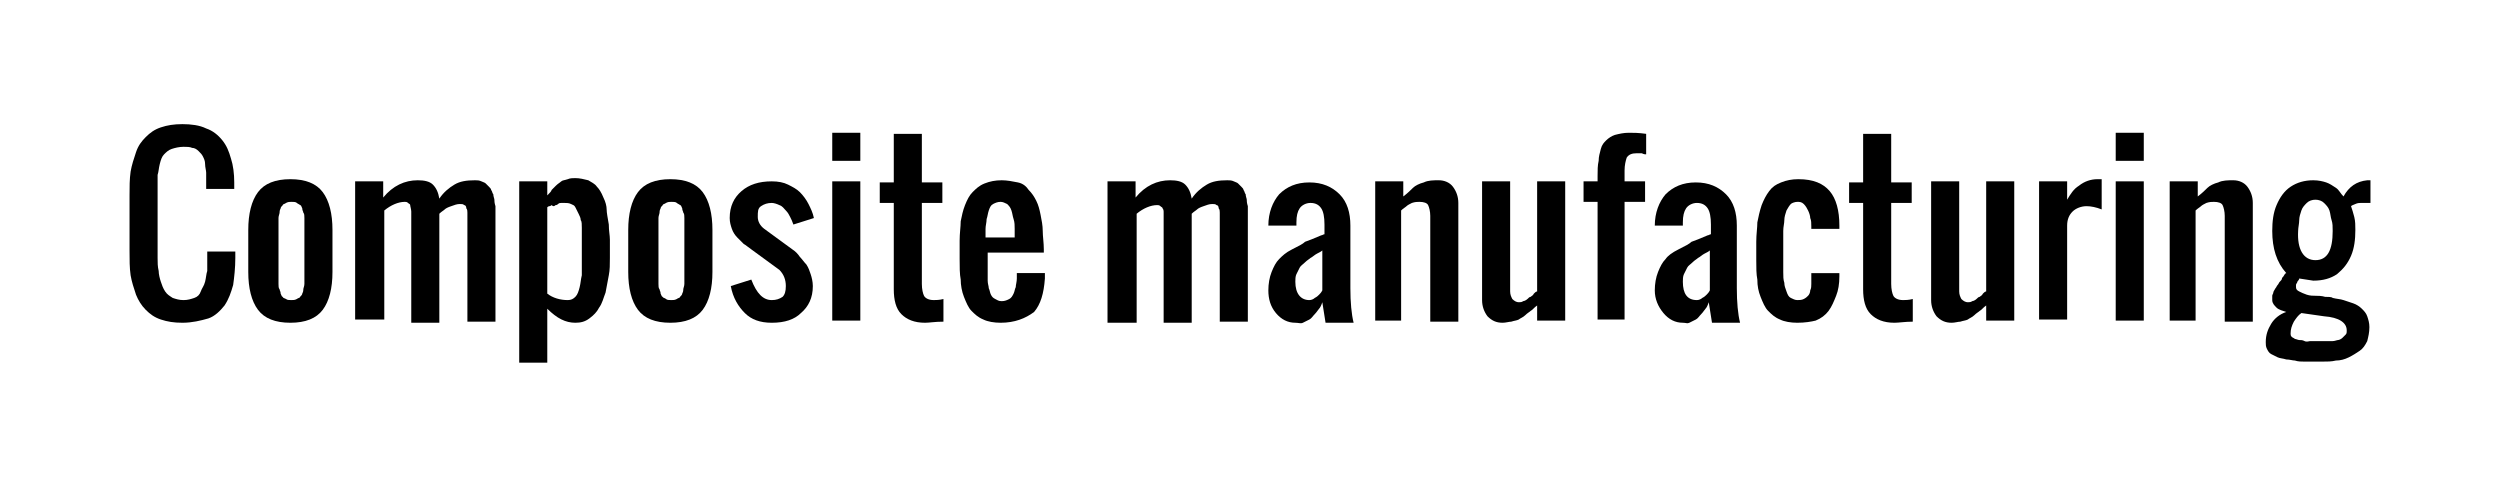 <?xml version="1.0" encoding="utf-8"?>
<!-- Generator: Adobe Illustrator 26.0.3, SVG Export Plug-In . SVG Version: 6.00 Build 0)  -->
<svg version="1.1" id="Layer_1" xmlns="http://www.w3.org/2000/svg" xmlns:xlink="http://www.w3.org/1999/xlink" x="0px" y="0px"
	 viewBox="0 0 231.6 45" style="enable-background:new 0 0 231.6 45;" xml:space="preserve">
<g>
	<path d="M16.9,29.9c-0.8,0-1.4-0.1-2-0.3c-0.6-0.2-1-0.5-1.4-0.9c-0.4-0.4-0.7-0.9-0.9-1.4c-0.2-0.6-0.4-1.2-0.5-1.8
		C12,24.8,12,24.1,12,23.2v-5.1c0-0.8,0-1.5,0.1-2.2c0.1-0.6,0.3-1.2,0.5-1.8c0.2-0.6,0.5-1,0.9-1.4s0.8-0.7,1.4-0.9
		c0.6-0.2,1.2-0.3,2-0.3c0.8,0,1.6,0.1,2.2,0.4c0.6,0.2,1.1,0.6,1.5,1.1c0.4,0.5,0.6,1,0.8,1.7c0.2,0.6,0.3,1.4,0.3,2.2
		c0,0.1,0,0.3,0,0.6h-2.6v-0.6c0-0.4,0-0.7,0-0.9s-0.1-0.5-0.1-0.8s-0.1-0.5-0.2-0.7s-0.2-0.3-0.4-0.5c-0.2-0.2-0.4-0.3-0.6-0.3
		c-0.2-0.1-0.5-0.1-0.8-0.1c-0.4,0-0.8,0.1-1.1,0.2c-0.3,0.1-0.5,0.3-0.7,0.5c-0.2,0.2-0.3,0.5-0.4,0.9c-0.1,0.4-0.1,0.7-0.2,1
		c0,0.3,0,0.8,0,1.3v6.4c0,0.4,0,0.8,0.1,1.2c0,0.3,0.1,0.7,0.2,1c0.1,0.3,0.2,0.6,0.4,0.9s0.4,0.4,0.7,0.6c0.3,0.1,0.6,0.2,1,0.2
		c0.4,0,0.7-0.1,1-0.2c0.3-0.1,0.5-0.3,0.6-0.6s0.3-0.5,0.4-0.9c0.1-0.4,0.1-0.7,0.2-1c0-0.3,0-0.7,0-1.2v-0.6h2.6v0.6
		c0,0.9-0.1,1.8-0.2,2.5c-0.2,0.7-0.4,1.3-0.8,1.9c-0.4,0.5-0.9,1-1.5,1.2C18.6,29.7,17.8,29.9,16.9,29.9z"/>
	<path d="M29.9,28.7c-0.6,0.8-1.6,1.2-3,1.2c-1.4,0-2.4-0.4-3-1.2c-0.6-0.8-0.9-2-0.9-3.5v-3.9c0-1.5,0.3-2.7,0.9-3.5
		c0.6-0.8,1.6-1.2,3-1.2c1.4,0,2.4,0.4,3,1.2s0.9,2,0.9,3.5v3.9C30.8,26.7,30.5,27.9,29.9,28.7z M26.5,27.7c0.1,0.1,0.3,0.1,0.5,0.1
		s0.3,0,0.5-0.1c0.1-0.1,0.3-0.1,0.3-0.2c0.1-0.1,0.2-0.2,0.2-0.3c0.1-0.2,0.1-0.3,0.1-0.4c0-0.1,0.1-0.3,0.1-0.5c0-0.2,0-0.4,0-0.5
		s0-0.3,0-0.6v-3.9c0-0.2,0-0.4,0-0.6s0-0.3,0-0.5c0-0.2,0-0.4-0.1-0.5c0-0.1-0.1-0.2-0.1-0.4c-0.1-0.2-0.1-0.3-0.2-0.3
		c-0.1-0.1-0.2-0.1-0.3-0.2c-0.1-0.1-0.3-0.1-0.5-0.1s-0.3,0-0.5,0.1c-0.1,0.1-0.3,0.1-0.3,0.2c-0.1,0.1-0.2,0.2-0.2,0.3
		c-0.1,0.2-0.1,0.3-0.1,0.4c0,0.1-0.1,0.3-0.1,0.5c0,0.2,0,0.4,0,0.5s0,0.3,0,0.6v3.9c0,0.2,0,0.4,0,0.6s0,0.3,0,0.5
		c0,0.2,0,0.4,0.1,0.5c0,0.1,0.1,0.2,0.1,0.4c0.1,0.2,0.1,0.3,0.2,0.3C26.2,27.6,26.3,27.6,26.5,27.7z"/>
	<path d="M32.9,29.7V16.8h2.6v1.5c0.9-1.1,2-1.6,3.2-1.6c0.6,0,1.1,0.1,1.4,0.4c0.3,0.3,0.5,0.7,0.6,1.3c0.4-0.6,0.9-1,1.4-1.3
		c0.5-0.3,1.1-0.4,1.9-0.4c0.2,0,0.4,0,0.6,0.1s0.3,0.1,0.4,0.2c0.1,0.1,0.2,0.2,0.3,0.3s0.2,0.2,0.2,0.3c0.1,0.1,0.1,0.3,0.2,0.4
		c0,0.2,0.1,0.4,0.1,0.5c0,0.1,0,0.3,0.1,0.6c0,0.2,0,0.4,0,0.6c0,0.1,0,0.4,0,0.6c0,0.1,0,0.1,0,0.1v9.4h-2.6v-9.4c0,0,0-0.1,0-0.2
		c0-0.2,0-0.4,0-0.5c0-0.1,0-0.3-0.1-0.4c0-0.2-0.1-0.3-0.2-0.3c-0.1-0.1-0.2-0.1-0.4-0.1c-0.3,0-0.5,0.1-0.8,0.2
		c-0.3,0.1-0.5,0.2-0.6,0.3c-0.1,0.1-0.3,0.2-0.5,0.4v10.1h-2.6v-9.3c0,0,0-0.1,0-0.2c0-0.2,0-0.3,0-0.4c0-0.1,0-0.2,0-0.4
		S38,19.1,38,19c0-0.1-0.1-0.1-0.2-0.2c-0.1-0.1-0.2-0.1-0.3-0.1c-0.6,0-1.3,0.3-1.9,0.8v10.1H32.9z"/>
	<path d="M48.1,33.6V16.8h2.6v1.3c0.2-0.2,0.4-0.4,0.4-0.5c0.1-0.1,0.2-0.2,0.4-0.4c0.2-0.2,0.4-0.3,0.5-0.4
		c0.1-0.1,0.3-0.1,0.6-0.2c0.2-0.1,0.5-0.1,0.7-0.1c0.4,0,0.8,0.1,1.2,0.2c0.3,0.2,0.6,0.3,0.8,0.6c0.2,0.2,0.4,0.5,0.6,1
		c0.2,0.4,0.3,0.8,0.3,1.1s0.1,0.8,0.2,1.4c0,0.6,0.1,1,0.1,1.4c0,0.4,0,0.8,0,1.5v0.2c0,0.6,0,1.1-0.1,1.6s-0.2,1.1-0.3,1.6
		c-0.2,0.5-0.3,1-0.6,1.4c-0.2,0.4-0.5,0.7-0.9,1s-0.8,0.4-1.3,0.4c-0.9,0-1.7-0.4-2.6-1.3v5H48.1z M52.6,27.8
		c0.3,0,0.5-0.1,0.7-0.3c0.2-0.2,0.3-0.5,0.4-0.9c0.1-0.4,0.1-0.7,0.2-1.1c0-0.4,0-0.8,0-1.3l0-1.7c0-0.3,0-0.5,0-0.7
		c0-0.2,0-0.4,0-0.7c0-0.3,0-0.6-0.1-0.7c0-0.2-0.1-0.4-0.2-0.6c-0.1-0.2-0.2-0.4-0.3-0.6s-0.2-0.2-0.4-0.3
		c-0.2-0.1-0.4-0.1-0.6-0.1c-0.1,0-0.2,0-0.3,0c-0.1,0-0.2,0-0.3,0.1s-0.2,0.1-0.2,0.1c-0.1,0-0.1,0.1-0.2,0.1S51.1,19,51.1,19
		c0,0-0.1,0.1-0.2,0.1s-0.2,0.1-0.2,0.1v8C51.2,27.6,51.9,27.8,52.6,27.8z"/>
	<path d="M65.1,28.7c-0.6,0.8-1.6,1.2-3,1.2c-1.4,0-2.4-0.4-3-1.2c-0.6-0.8-0.9-2-0.9-3.5v-3.9c0-1.5,0.3-2.7,0.9-3.5
		c0.6-0.8,1.6-1.2,3-1.2c1.4,0,2.4,0.4,3,1.2s0.9,2,0.9,3.5v3.9C66,26.7,65.7,27.9,65.1,28.7z M61.7,27.7c0.1,0.1,0.3,0.1,0.5,0.1
		s0.3,0,0.5-0.1c0.1-0.1,0.3-0.1,0.3-0.2c0.1-0.1,0.2-0.2,0.2-0.3c0.1-0.2,0.1-0.3,0.1-0.4c0-0.1,0.1-0.3,0.1-0.5c0-0.2,0-0.4,0-0.5
		s0-0.3,0-0.6v-3.9c0-0.2,0-0.4,0-0.6s0-0.3,0-0.5c0-0.2,0-0.4-0.1-0.5c0-0.1-0.1-0.2-0.1-0.4c-0.1-0.2-0.1-0.3-0.2-0.3
		c-0.1-0.1-0.2-0.1-0.3-0.2c-0.1-0.1-0.3-0.1-0.5-0.1s-0.3,0-0.5,0.1c-0.1,0.1-0.3,0.1-0.3,0.2c-0.1,0.1-0.2,0.2-0.2,0.3
		c-0.1,0.2-0.1,0.3-0.1,0.4c0,0.1-0.1,0.3-0.1,0.5c0,0.2,0,0.4,0,0.5s0,0.3,0,0.6v3.9c0,0.2,0,0.4,0,0.6s0,0.3,0,0.5
		c0,0.2,0,0.4,0.1,0.5c0,0.1,0.1,0.2,0.1,0.4c0.1,0.2,0.1,0.3,0.2,0.3C61.4,27.6,61.6,27.6,61.7,27.7z"/>
	<path d="M71.5,29.9c-1.1,0-1.9-0.3-2.5-0.9c-0.6-0.6-1.1-1.4-1.3-2.5l1.9-0.6c0.5,1.3,1.1,1.9,1.9,1.9c0.4,0,0.7-0.1,1-0.3
		c0.2-0.2,0.3-0.5,0.3-1c0-0.6-0.2-1.1-0.6-1.5l-2.6-1.9c-0.3-0.2-0.5-0.4-0.7-0.5c-0.2-0.2-0.4-0.4-0.6-0.6s-0.4-0.5-0.5-0.8
		s-0.2-0.6-0.2-1c0-1.1,0.4-1.9,1.1-2.5s1.6-0.9,2.8-0.9c0.6,0,1.1,0.1,1.5,0.3s0.8,0.4,1.1,0.7c0.3,0.3,0.6,0.7,0.8,1.1
		c0.2,0.4,0.4,0.8,0.5,1.3l-1.9,0.6c-0.1-0.3-0.2-0.5-0.3-0.7c-0.1-0.2-0.2-0.4-0.4-0.6c-0.2-0.2-0.3-0.4-0.6-0.5
		c-0.2-0.1-0.5-0.2-0.7-0.2c-0.4,0-0.7,0.1-1,0.3s-0.3,0.5-0.3,1c0,0.4,0.2,0.8,0.6,1.1l2.6,1.9c0.3,0.2,0.5,0.4,0.7,0.7
		c0.2,0.2,0.4,0.5,0.6,0.7c0.2,0.3,0.3,0.6,0.4,0.9c0.1,0.3,0.2,0.7,0.2,1.1c0,1.1-0.4,1.9-1.1,2.5C73.6,29.6,72.7,29.9,71.5,29.9z"
		/>
	<path d="M77.1,14.9v-2.6h2.6v2.6H77.1z M77.1,29.7V16.8h2.6v12.9H77.1z"/>
	<path d="M85.7,29.9c-1,0-1.7-0.3-2.2-0.8c-0.5-0.5-0.7-1.3-0.7-2.3v-8h-1.3v-1.9h1.3v-4.5h2.6v4.5h1.9v1.9h-1.9v7.5
		c0,0.5,0.1,0.9,0.2,1.1c0.1,0.2,0.4,0.4,0.9,0.4c0.2,0,0.5,0,0.9-0.1v2.1C86.6,29.8,86.1,29.9,85.7,29.9z"/>
	<path d="M92.7,29.9c-0.6,0-1.2-0.1-1.6-0.3c-0.5-0.2-0.8-0.5-1.1-0.8c-0.3-0.3-0.5-0.8-0.7-1.3c-0.2-0.5-0.3-1.1-0.3-1.6
		c-0.1-0.5-0.1-1.2-0.1-1.9c0-0.6,0-1.1,0-1.7c0-0.7,0.1-1.3,0.1-1.8c0.1-0.5,0.2-1,0.4-1.5c0.2-0.5,0.4-0.9,0.7-1.2
		c0.3-0.3,0.6-0.6,1.1-0.8c0.5-0.2,1-0.3,1.6-0.3c0.5,0,1,0.1,1.5,0.2s0.8,0.4,1,0.7c0.3,0.3,0.5,0.6,0.7,1s0.3,0.8,0.4,1.3
		c0.1,0.5,0.2,1,0.2,1.5c0,0.5,0.1,1.1,0.1,1.7v0.3h-5.2v0.6c0,0.1,0,0.2,0,0.4c0,0.2,0,0.5,0,0.8c0,0.3,0,0.5,0,0.8
		c0,0.3,0.1,0.5,0.1,0.7c0.1,0.2,0.1,0.4,0.2,0.6c0.1,0.2,0.2,0.3,0.4,0.4c0.2,0.1,0.3,0.2,0.6,0.2c0.3,0,0.5-0.1,0.7-0.2
		c0.2-0.1,0.3-0.3,0.4-0.5c0.1-0.2,0.1-0.4,0.2-0.6c0-0.2,0.1-0.5,0.1-0.8v-0.5h2.6v0.5c-0.1,1.4-0.4,2.4-1,3.1
		C95,29.5,94,29.9,92.7,29.9z M91.5,22H94v-0.8c0-0.3,0-0.6-0.1-0.9s-0.1-0.5-0.2-0.8c-0.1-0.3-0.2-0.4-0.4-0.6
		c-0.2-0.1-0.4-0.2-0.6-0.2c-0.3,0-0.5,0.1-0.7,0.2c-0.2,0.1-0.3,0.3-0.4,0.6c-0.1,0.3-0.1,0.5-0.2,0.8c0,0.3-0.1,0.6-0.1,0.9V22z"
		/>
	<path d="M102.6,29.7V16.8h2.6v1.5c0.9-1.1,2-1.6,3.2-1.6c0.6,0,1.1,0.1,1.4,0.4c0.3,0.3,0.5,0.7,0.6,1.3c0.4-0.6,0.9-1,1.4-1.3
		c0.5-0.3,1.1-0.4,1.9-0.4c0.2,0,0.4,0,0.6,0.1s0.3,0.1,0.4,0.2c0.1,0.1,0.2,0.2,0.3,0.3s0.2,0.2,0.2,0.3c0.1,0.1,0.1,0.3,0.2,0.4
		c0,0.2,0.1,0.4,0.1,0.5c0,0.1,0,0.3,0.1,0.6c0,0.2,0,0.4,0,0.6c0,0.1,0,0.4,0,0.6c0,0.1,0,0.1,0,0.1v9.4h-2.6v-9.4c0,0,0-0.1,0-0.2
		c0-0.2,0-0.4,0-0.5c0-0.1,0-0.3-0.1-0.4c0-0.2-0.1-0.3-0.2-0.3c-0.1-0.1-0.2-0.1-0.4-0.1c-0.3,0-0.5,0.1-0.8,0.2
		c-0.3,0.1-0.5,0.2-0.6,0.3c-0.1,0.1-0.3,0.2-0.5,0.4v10.1h-2.6v-9.3c0,0,0-0.1,0-0.2c0-0.2,0-0.3,0-0.4c0-0.1,0-0.2,0-0.4
		s-0.1-0.3-0.1-0.3c0-0.1-0.1-0.1-0.2-0.2c-0.1-0.1-0.2-0.1-0.3-0.1c-0.6,0-1.3,0.3-1.9,0.8v10.1H102.6z"/>
	<path d="M120,29.9c-0.7,0-1.3-0.3-1.8-0.9c-0.5-0.6-0.7-1.3-0.7-2.1c0-0.6,0.1-1.2,0.3-1.7c0.2-0.5,0.4-0.9,0.7-1.2
		s0.6-0.6,1.2-0.9s1-0.5,1.2-0.7c0.3-0.1,0.8-0.3,1.5-0.6c0.1,0,0.2-0.1,0.3-0.1v-0.9c0-0.7-0.1-1.2-0.3-1.5s-0.5-0.5-1-0.5
		c-0.4,0-0.8,0.2-1,0.5c-0.2,0.3-0.3,0.7-0.3,1.3c0,0.1,0,0.2,0,0.3h-2.6c0-1.2,0.4-2.2,1-2.9c0.7-0.7,1.6-1.1,2.8-1.1
		c1.2,0,2.1,0.4,2.8,1.1c0.7,0.7,1,1.7,1,2.9v5.8c0,1.3,0.1,2.4,0.3,3.2h-2.6l-0.3-1.9c-0.1,0.3-0.2,0.5-0.3,0.6s-0.2,0.3-0.4,0.5
		c-0.2,0.2-0.3,0.4-0.5,0.5s-0.4,0.2-0.6,0.3S120.3,29.9,120,29.9z M121.3,27.8c0.2,0,0.4-0.1,0.5-0.2c0.2-0.1,0.3-0.2,0.4-0.3
		s0.2-0.2,0.3-0.4c0,0,0-0.1,0-0.1v-3.6c-0.1,0.1-0.3,0.2-0.5,0.3s-0.4,0.3-0.6,0.4c-0.1,0.1-0.3,0.2-0.5,0.4
		c-0.2,0.2-0.4,0.3-0.5,0.5s-0.2,0.4-0.3,0.6c-0.1,0.2-0.1,0.5-0.1,0.7C120,27.2,120.5,27.8,121.3,27.8z"/>
	<path d="M127.4,29.7V16.8h2.6v1.4c0.4-0.3,0.7-0.6,0.9-0.8s0.6-0.4,1-0.5c0.4-0.2,0.9-0.2,1.4-0.2c0.5,0,1,0.2,1.3,0.6
		c0.3,0.4,0.5,0.9,0.5,1.5v11h-2.6V20c0-0.4-0.1-0.8-0.2-1c-0.1-0.2-0.4-0.3-0.8-0.3c-0.2,0-0.4,0-0.7,0.1c-0.2,0.1-0.4,0.2-0.5,0.3
		s-0.3,0.2-0.5,0.4v10.2H127.4z"/>
	<path d="M139.2,29.9c-0.6,0-1-0.2-1.4-0.6c-0.3-0.4-0.5-0.9-0.5-1.5v-11h2.6V27c0,0.3,0.1,0.5,0.2,0.7c0.2,0.2,0.4,0.3,0.6,0.3
		c0.1,0,0.3,0,0.4-0.1c0.1,0,0.3-0.1,0.4-0.2c0.1-0.1,0.2-0.2,0.3-0.2c0.1-0.1,0.2-0.1,0.3-0.3c0.1-0.1,0.2-0.2,0.3-0.2V16.8h2.6
		v12.9h-2.6v-1.4c-0.3,0.2-0.4,0.4-0.6,0.5c-0.1,0.1-0.3,0.2-0.5,0.4c-0.2,0.2-0.5,0.3-0.6,0.4c-0.2,0.1-0.4,0.1-0.7,0.2
		C139.8,29.8,139.5,29.9,139.2,29.9z"/>
	<path d="M148,29.7V18.7h-1.3v-1.9h1.3v-0.5c0-0.5,0-1,0.1-1.4c0-0.4,0.1-0.7,0.2-1.1s0.3-0.6,0.5-0.8c0.2-0.2,0.5-0.4,0.8-0.5
		c0.4-0.1,0.8-0.2,1.3-0.2c0.4,0,0.9,0,1.6,0.1v1.9c-0.1,0-0.2,0-0.4-0.1c-0.2,0-0.4,0-0.5,0c-0.4,0-0.7,0.1-0.9,0.4
		c-0.1,0.3-0.2,0.7-0.2,1.2v1h1.9v1.9h-1.9v10.9H148z"/>
	<path d="M155.9,29.9c-0.7,0-1.3-0.3-1.8-0.9c-0.5-0.6-0.8-1.3-0.8-2.1c0-0.6,0.1-1.2,0.3-1.7c0.2-0.5,0.4-0.9,0.7-1.2
		c0.2-0.3,0.6-0.6,1.2-0.9s1-0.5,1.2-0.7c0.3-0.1,0.8-0.3,1.5-0.6c0.1,0,0.2-0.1,0.3-0.1v-0.9c0-0.7-0.1-1.2-0.3-1.5s-0.5-0.5-1-0.5
		c-0.4,0-0.8,0.2-1,0.5c-0.2,0.3-0.3,0.7-0.3,1.3c0,0.1,0,0.2,0,0.3h-2.6c0-1.2,0.4-2.2,1-2.9c0.7-0.7,1.6-1.1,2.8-1.1
		c1.2,0,2.1,0.4,2.8,1.1c0.7,0.7,1,1.7,1,2.9v5.8c0,1.3,0.1,2.4,0.3,3.2h-2.6l-0.3-1.9c-0.1,0.3-0.2,0.5-0.3,0.6s-0.2,0.3-0.4,0.5
		c-0.2,0.2-0.3,0.4-0.5,0.5s-0.4,0.2-0.6,0.3S156.2,29.9,155.9,29.9z M157.2,27.8c0.2,0,0.4-0.1,0.5-0.2c0.2-0.1,0.3-0.2,0.4-0.3
		s0.2-0.2,0.3-0.4c0,0,0-0.1,0-0.1v-3.6c-0.1,0.1-0.3,0.2-0.5,0.3s-0.4,0.3-0.6,0.4c-0.1,0.1-0.3,0.2-0.5,0.4
		c-0.2,0.2-0.4,0.3-0.5,0.5s-0.2,0.4-0.3,0.6c-0.1,0.2-0.1,0.5-0.1,0.7C155.9,27.2,156.3,27.8,157.2,27.8z"/>
	<path d="M166.5,29.9c-0.6,0-1.2-0.1-1.6-0.3c-0.5-0.2-0.8-0.5-1.1-0.8c-0.3-0.3-0.5-0.8-0.7-1.3s-0.3-1-0.3-1.6
		c-0.1-0.5-0.1-1.1-0.1-1.8c0-0.6,0-1.1,0-1.7c0-0.7,0.1-1.3,0.1-1.8c0.1-0.5,0.2-1,0.4-1.6c0.2-0.5,0.4-0.9,0.7-1.3
		s0.6-0.6,1.1-0.8c0.5-0.2,1-0.3,1.6-0.3c1.4,0,2.3,0.4,2.9,1.1c0.6,0.7,0.9,1.8,0.9,3.2v0.3h-2.6V21c0-0.3,0-0.6-0.1-0.8
		c0-0.2-0.1-0.5-0.2-0.7c-0.1-0.2-0.2-0.4-0.4-0.6s-0.4-0.2-0.6-0.2s-0.5,0.1-0.6,0.2s-0.3,0.4-0.4,0.6c-0.1,0.3-0.2,0.6-0.2,0.9
		c0,0.3-0.1,0.6-0.1,1c0,0.8,0,2.1,0,3.8c0,0.4,0,0.7,0.1,1c0,0.3,0.1,0.5,0.2,0.8c0.1,0.3,0.2,0.5,0.4,0.6c0.2,0.1,0.4,0.2,0.6,0.2
		c0.2,0,0.4,0,0.6-0.1c0.2-0.1,0.3-0.2,0.4-0.3s0.2-0.3,0.2-0.5c0.1-0.2,0.1-0.4,0.1-0.6c0-0.2,0-0.4,0-0.7v-0.3h2.6v0.3
		c0,0.7-0.1,1.3-0.3,1.8s-0.4,1-0.7,1.4c-0.3,0.4-0.7,0.7-1.2,0.9C167.8,29.8,167.2,29.9,166.5,29.9z"/>
	<path d="M175.5,29.9c-1,0-1.7-0.3-2.2-0.8c-0.5-0.5-0.7-1.3-0.7-2.3v-8h-1.3v-1.9h1.3v-4.5h2.6v4.5h1.9v1.9h-1.9v7.5
		c0,0.5,0.1,0.9,0.2,1.1s0.4,0.4,0.9,0.4c0.2,0,0.5,0,0.9-0.1v2.1C176.5,29.8,175.9,29.9,175.5,29.9z"/>
	<path d="M180.8,29.9c-0.6,0-1-0.2-1.4-0.6c-0.3-0.4-0.5-0.9-0.5-1.5v-11h2.6V27c0,0.3,0.1,0.5,0.2,0.7c0.2,0.2,0.4,0.3,0.6,0.3
		c0.1,0,0.3,0,0.4-0.1c0.1,0,0.3-0.1,0.4-0.2c0.1-0.1,0.2-0.2,0.3-0.2c0.1-0.1,0.2-0.1,0.3-0.3c0.1-0.1,0.2-0.2,0.3-0.2V16.8h2.6
		v12.9h-2.6v-1.4c-0.3,0.2-0.4,0.4-0.6,0.5c-0.1,0.1-0.3,0.2-0.5,0.4c-0.2,0.2-0.5,0.3-0.6,0.4c-0.2,0.1-0.4,0.1-0.7,0.2
		C181.4,29.8,181.1,29.9,180.8,29.9z"/>
	<path d="M188.9,29.7V16.8h2.6v1.7c0.3-0.5,0.6-1,1.1-1.3c0.5-0.4,1.1-0.6,1.7-0.6c0,0,0.2,0,0.4,0v2.8c-0.5-0.2-1-0.3-1.4-0.3
		c-0.5,0-1,0.2-1.3,0.5c-0.3,0.3-0.5,0.7-0.5,1.3v8.7H188.9z"/>
	<path d="M196,14.9v-2.6h2.6v2.6H196z M196,29.7V16.8h2.6v12.9H196z"/>
	<path d="M201,29.7V16.8h2.6v1.4c0.4-0.3,0.7-0.6,0.9-0.8s0.6-0.4,1-0.5c0.4-0.2,0.9-0.2,1.4-0.2c0.5,0,1,0.2,1.3,0.6
		c0.3,0.4,0.5,0.9,0.5,1.5v11h-2.6V20c0-0.4-0.1-0.8-0.2-1c-0.1-0.2-0.4-0.3-0.8-0.3c-0.2,0-0.4,0-0.7,0.1c-0.2,0.1-0.4,0.2-0.5,0.3
		s-0.3,0.2-0.5,0.4v10.2H201z"/>
	<path d="M215.1,33.5c-0.3,0-0.6,0-0.8,0s-0.5,0-0.8,0s-0.6,0-0.9-0.1c-0.2,0-0.5-0.1-0.8-0.1c-0.3-0.1-0.6-0.1-0.8-0.2
		c-0.2-0.1-0.4-0.2-0.6-0.3c-0.2-0.1-0.3-0.3-0.4-0.5s-0.1-0.4-0.1-0.6c0-0.7,0.2-1.2,0.5-1.7s0.8-0.9,1.4-1.1
		c-0.3-0.1-0.7-0.2-0.9-0.4s-0.4-0.4-0.4-0.7c0-0.1,0-0.2,0-0.4c0-0.1,0.1-0.2,0.1-0.3s0.1-0.2,0.2-0.4c0.1-0.1,0.1-0.2,0.2-0.3
		s0.1-0.2,0.2-0.3c0.1-0.1,0.2-0.2,0.2-0.3s0.1-0.1,0.2-0.3s0.2-0.2,0.2-0.2c-0.9-1-1.3-2.3-1.3-3.9c0-0.9,0.1-1.7,0.4-2.4
		c0.3-0.7,0.7-1.3,1.3-1.7c0.6-0.4,1.3-0.6,2.1-0.6c0.5,0,0.9,0.1,1.2,0.2s0.6,0.3,0.9,0.5s0.4,0.5,0.7,0.8c0.5-0.9,1.2-1.4,2.2-1.5
		c0,0,0,0,0.1,0c0,0,0,0,0.1,0c0,0,0.1,0,0.1,0v2.1c0,0-0.1,0-0.2,0c-0.3,0-0.5,0-0.7,0c-0.1,0-0.3,0-0.5,0.1
		c-0.2,0.1-0.3,0.1-0.4,0.2c0.1,0.3,0.2,0.6,0.3,1s0.1,0.8,0.1,1.2c0,0.9-0.1,1.7-0.4,2.4c-0.3,0.7-0.7,1.2-1.3,1.7
		c-0.6,0.4-1.3,0.6-2.2,0.6l-1.3-0.2c0,0,0,0.1-0.1,0.2c-0.1,0.1-0.1,0.2-0.1,0.2s-0.1,0.1-0.1,0.2c0,0.1,0,0.2,0,0.2
		c0,0.2,0.1,0.3,0.3,0.4c0.2,0.1,0.4,0.2,0.7,0.3c0.3,0.1,0.6,0.1,0.8,0.1s0.6,0,0.9,0.1c0.3,0,0.6,0,0.7,0.1c0.4,0.1,0.7,0.1,1,0.2
		c0.3,0.1,0.6,0.2,0.9,0.3c0.3,0.1,0.6,0.3,0.8,0.5c0.2,0.2,0.4,0.4,0.5,0.7s0.2,0.6,0.2,1c0,0.5-0.1,0.9-0.2,1.3
		c-0.2,0.4-0.4,0.7-0.7,0.9c-0.3,0.2-0.6,0.4-1,0.6c-0.4,0.2-0.8,0.3-1.2,0.3C216,33.5,215.6,33.5,215.1,33.5z M215.1,31.6
		c0.2,0,0.3,0,0.5,0c0.1,0,0.3,0,0.5,0c0.2,0,0.4-0.1,0.5-0.1c0.1,0,0.3-0.1,0.4-0.2c0.1-0.1,0.2-0.2,0.3-0.3s0.1-0.2,0.1-0.4
		c0-0.7-0.7-1.2-2.1-1.3l-2.1-0.3c-0.3,0.2-0.5,0.5-0.7,0.8c-0.2,0.4-0.3,0.7-0.3,1.1c0,0.1,0,0.2,0.1,0.3c0.1,0.1,0.2,0.1,0.3,0.2
		c0.1,0,0.3,0.1,0.4,0.1c0.2,0,0.3,0,0.5,0.1s0.4,0,0.5,0s0.3,0,0.5,0C214.9,31.6,215,31.6,215.1,31.6z M214.5,24.1
		c1.1,0,1.6-0.9,1.6-2.7c0-0.4,0-0.7-0.1-1s-0.1-0.6-0.2-0.9c-0.1-0.3-0.3-0.5-0.5-0.7c-0.2-0.2-0.5-0.3-0.8-0.3
		c-0.3,0-0.6,0.1-0.8,0.3c-0.2,0.2-0.4,0.4-0.5,0.7c-0.1,0.3-0.2,0.6-0.2,0.9s-0.1,0.7-0.1,1C212.8,23.1,213.4,24.1,214.5,24.1z"/>
</g>
</svg>
